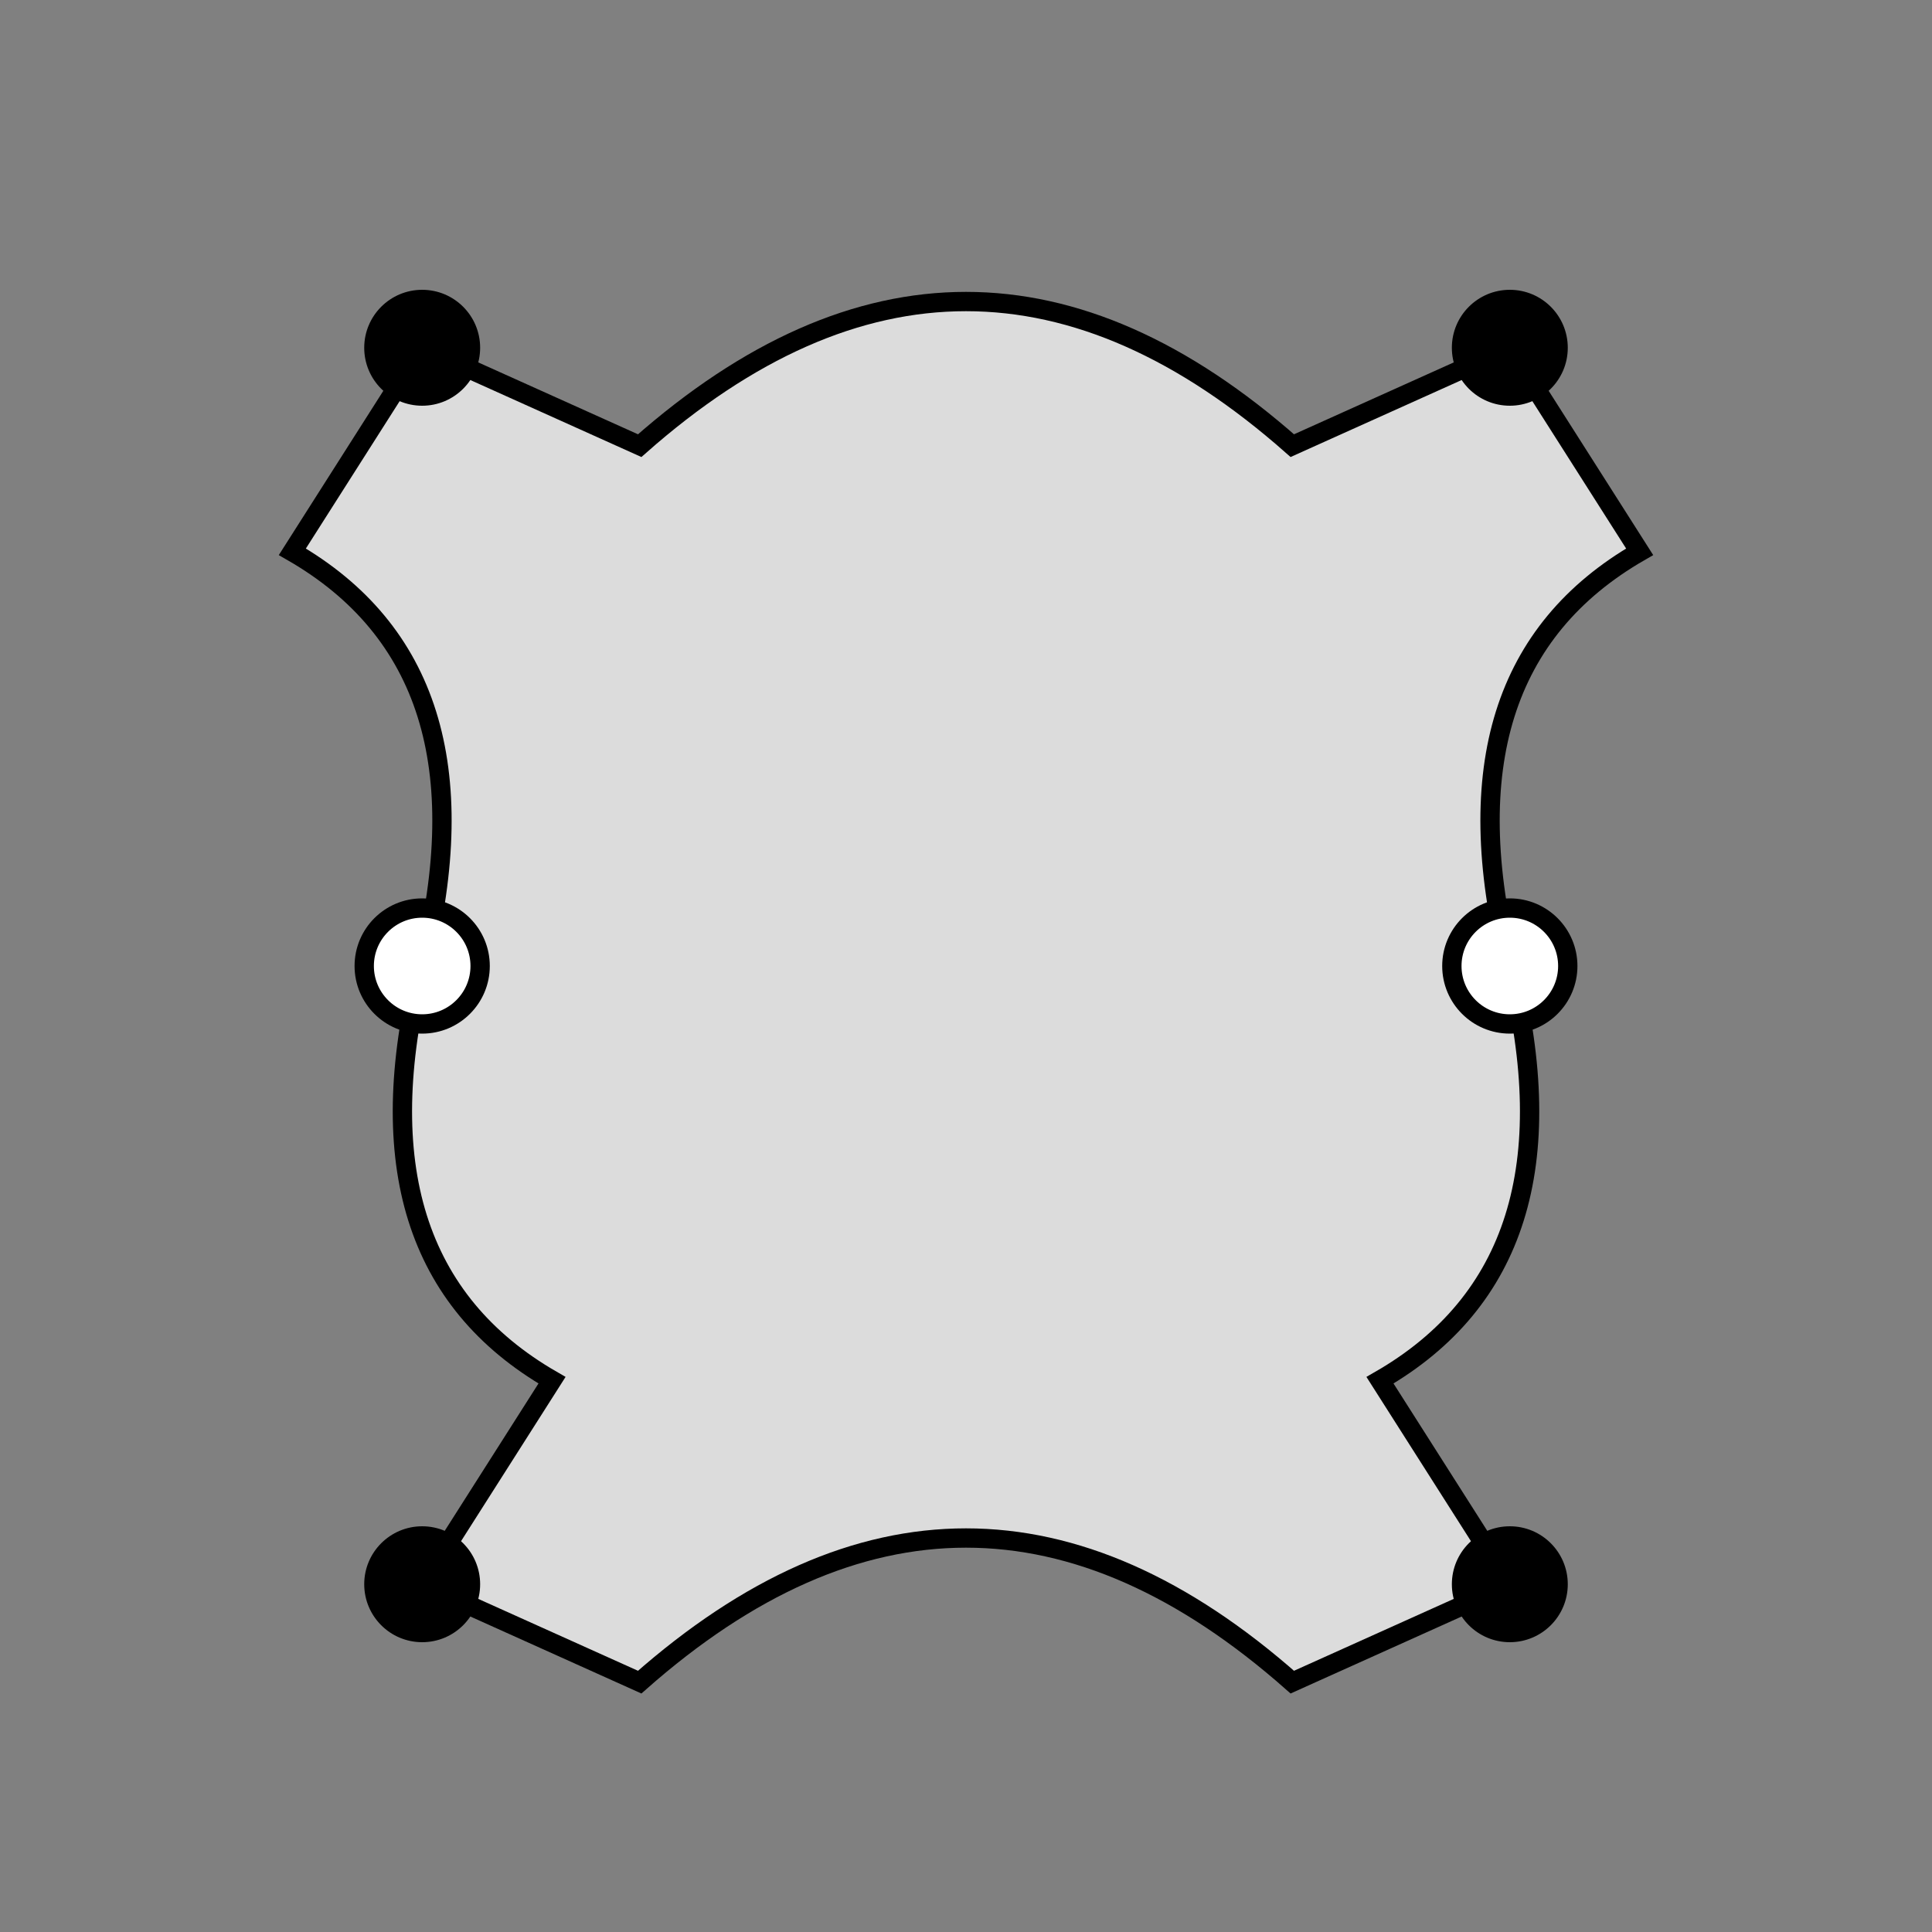 <svg height="100" width="100" xmlns="http://www.w3.org/2000/svg">
  <rect width="100%" height="100%" fill="#808080" stroke="none"/>
  <path d="M21.852 18  L33.111 23.067 Q50 8.148 66.889 23.067 L78.148 18  L84.868 28.56 Q74.308 34.64 78.148 50 Q81.988 65.36 71.428 71.44 L78.148 82  L66.889 87.067 Q50 72.148 33.111 87.067 L21.852 82  L28.572 71.44 Q18.012 65.36 21.852 50 Q25.692 34.64 15.132 28.56 L21.852 18 Z" style="fill: rgb(220, 220, 220); stroke-width: 1; stroke: black;"/>
  <circle cx="21.852" cy = "18" r="3" fill="black"/>
  <circle cx="78.148" cy = "18" r="3" fill="black"/>
  <circle cx="78.148" cy = "50" r="3" fill="white" stroke="black"/>
  <circle cx="78.148" cy = "82" r="3" fill="black"/>
  <circle cx="21.852" cy = "82" r="3" fill="black"/>
  <circle cx="21.852" cy = "50" r="3" fill="white" stroke="black"/>
</svg>
